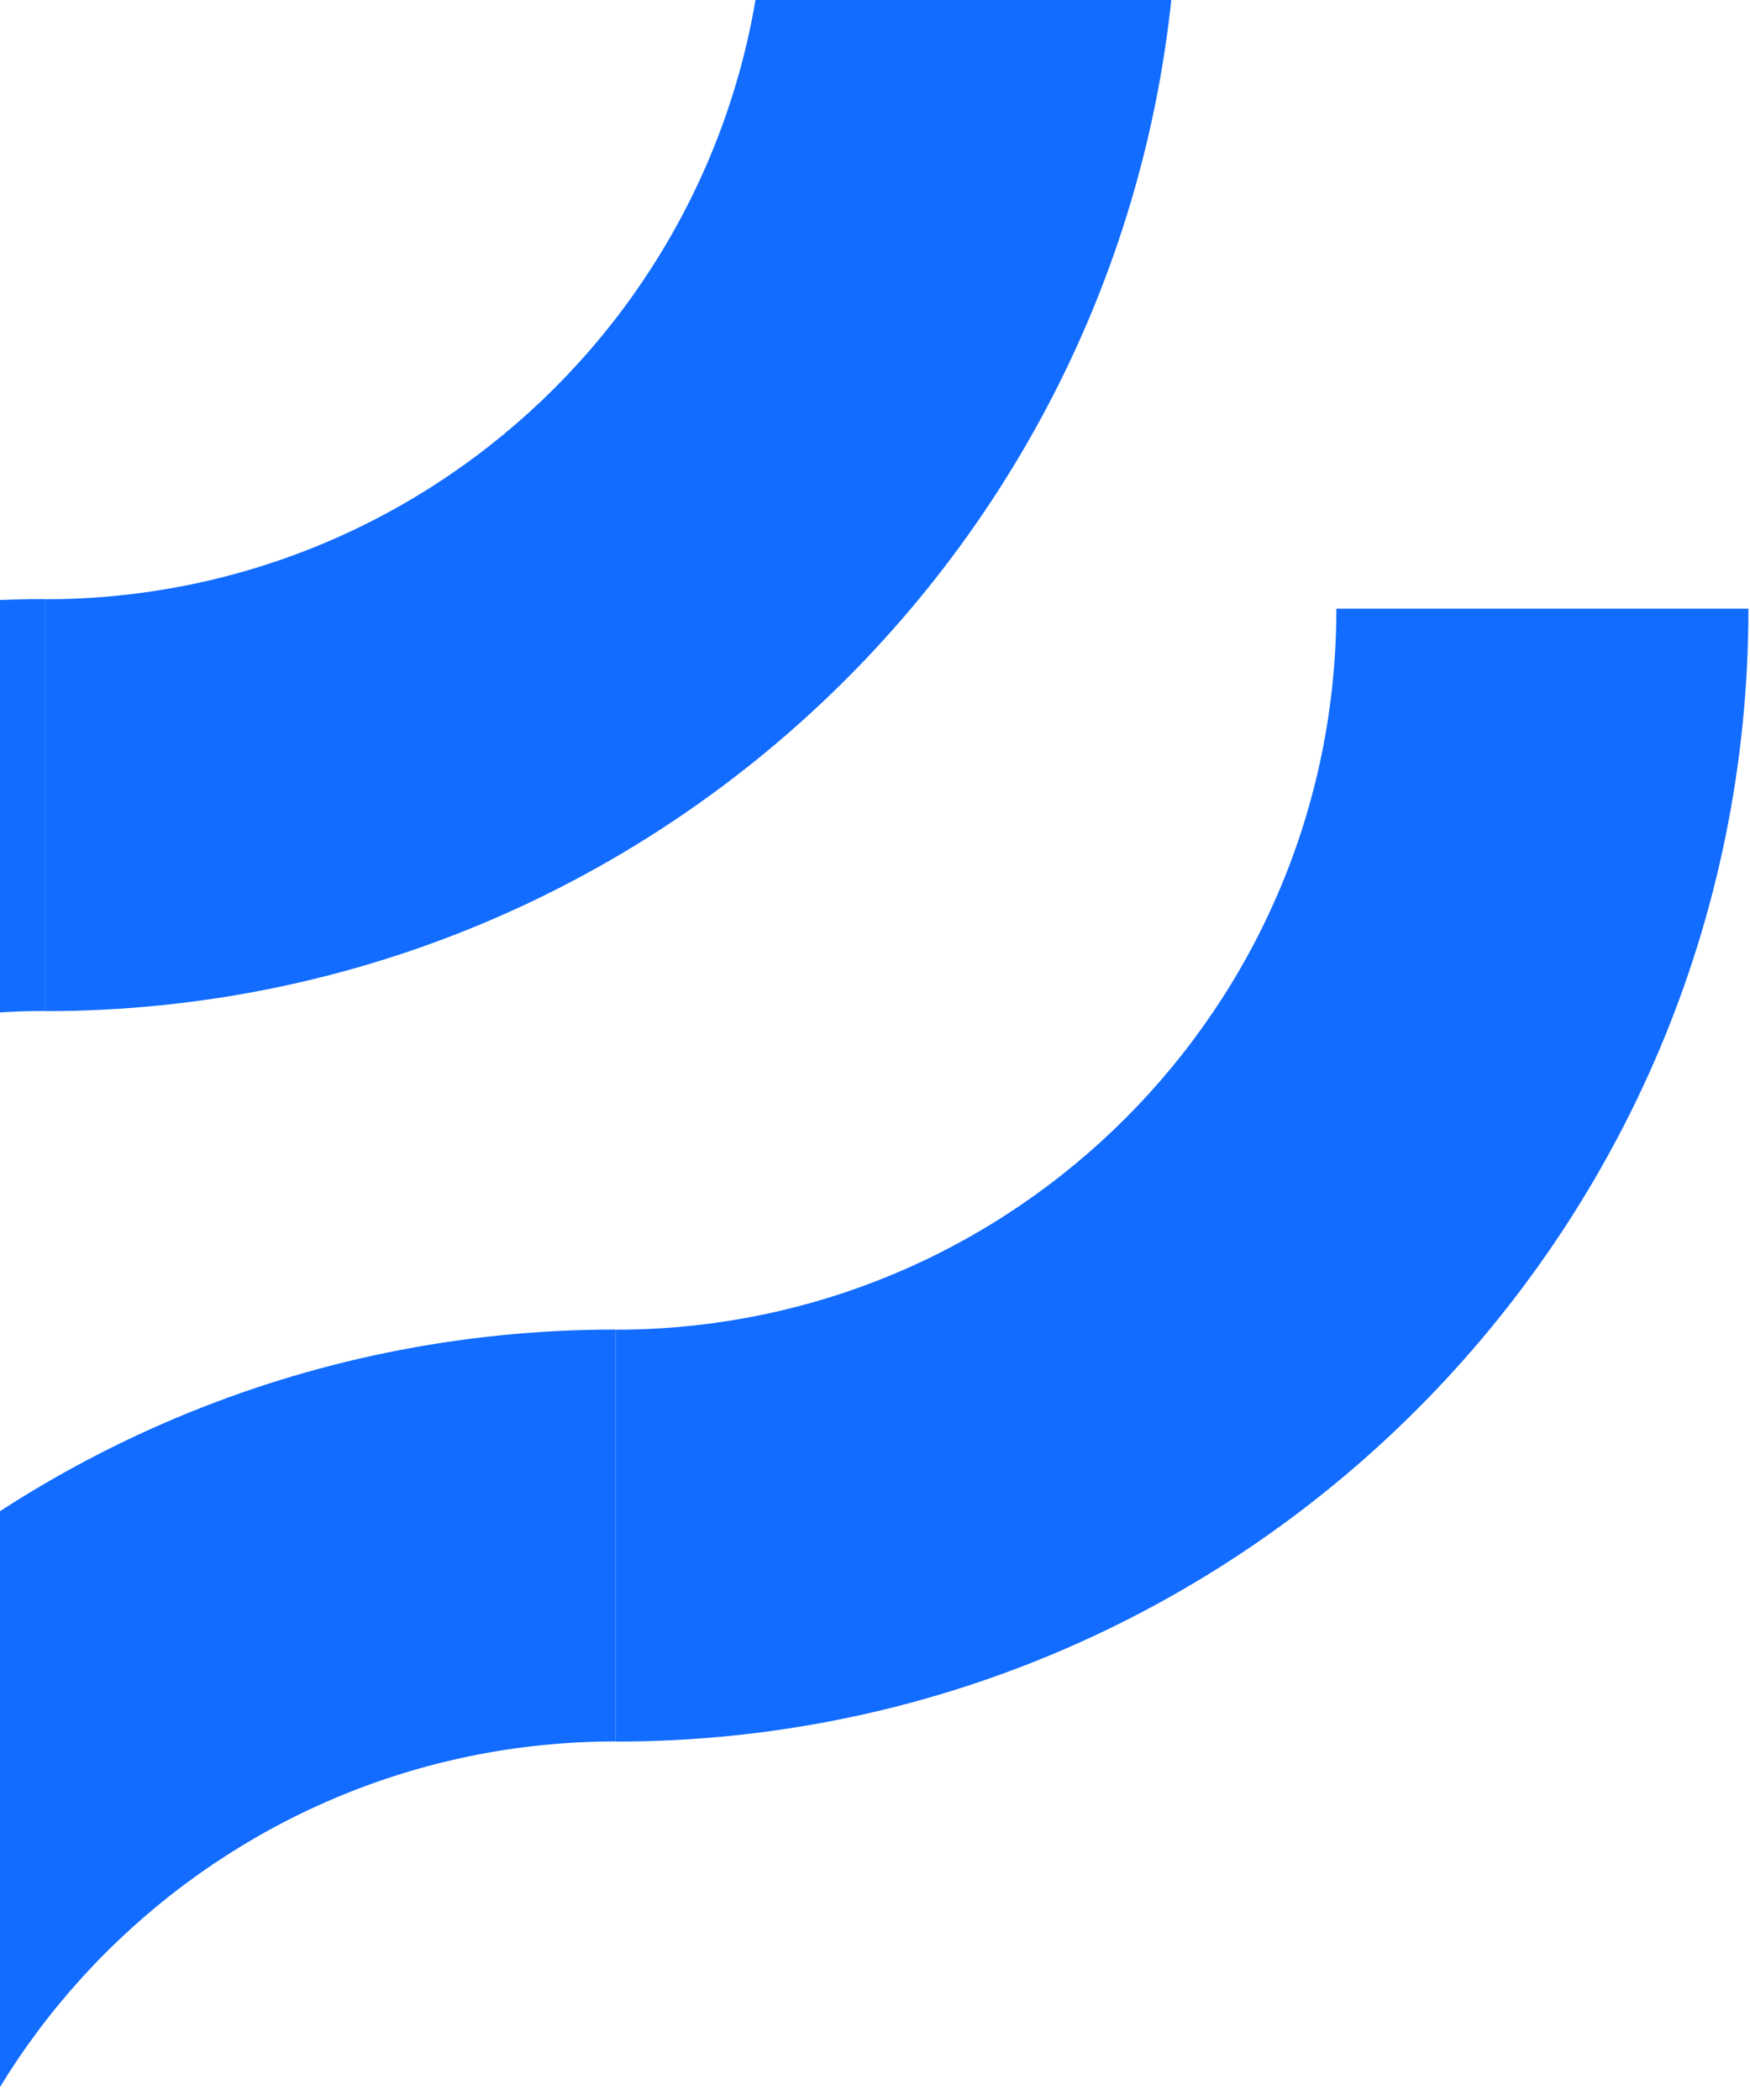 <svg width="230" height="276" viewBox="0 0 230 276" fill="none" xmlns="http://www.w3.org/2000/svg">
<path d="M80.895 228.899V174.742C-1.335 174.742 -68 241.407 -68 323.637H-13.843C-13.843 271.295 28.578 228.874 80.919 228.874L80.895 228.899Z" fill="#126CFF"/>
<path d="M80.9 174.738V228.895C163.13 228.895 229.794 162.23 229.794 80H175.637C175.637 132.342 133.217 174.762 80.875 174.762L80.9 174.738Z" fill="#126CFF"/>
<path d="M5.895 132.899V78.742C-76.335 78.742 -143 145.407 -143 227.637H-88.843C-88.843 175.295 -46.422 132.874 5.919 132.874L5.895 132.899Z" fill="#126CFF"/>
<path d="M5.9 78.738V132.895C88.13 132.895 154.794 66.23 154.794 -16H100.637C100.637 36.342 58.217 78.763 5.875 78.763L5.9 78.738Z" fill="#126CFF"/>
</svg>
